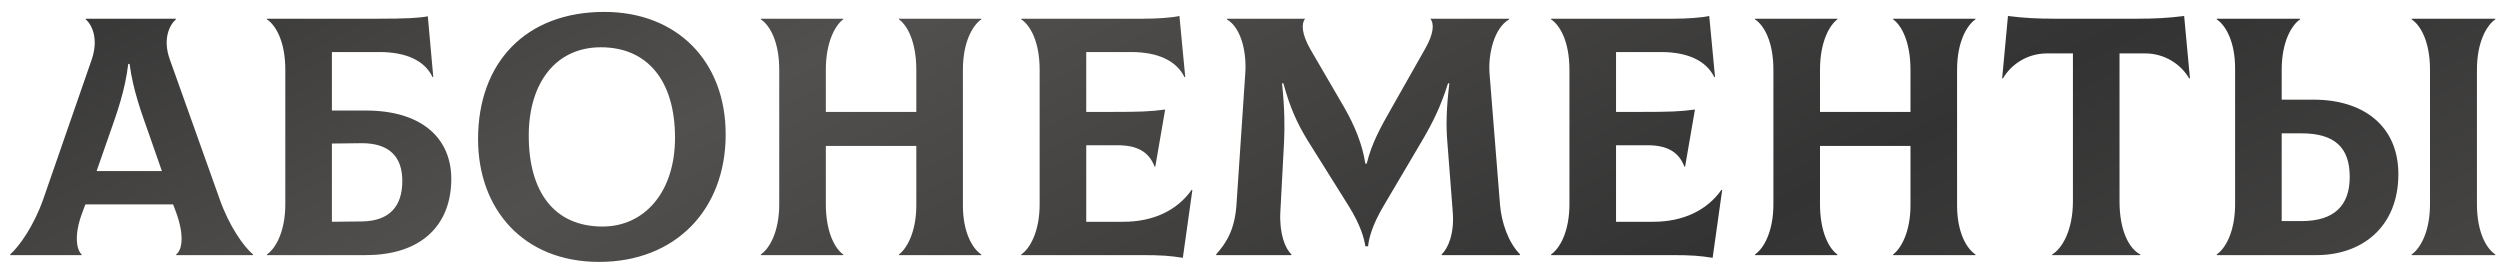 <?xml version="1.0" encoding="UTF-8"?> <svg xmlns="http://www.w3.org/2000/svg" width="147" height="16" viewBox="0 0 147 16" fill="none"><path d="M12.92 11.72C13.46 13.26 14.32 14.5 14.88 14.96V15H10.36V14.96C10.7 14.7 10.86 13.88 10.36 12.5L10.18 12.02H5.02L4.84 12.5C4.32 13.88 4.52 14.7 4.8 14.96V15H0.6V14.96C1.14 14.48 2 13.26 2.54 11.72L5.4 3.48C5.8 2.3 5.42 1.46 5.04 1.14V1.1H10.34V1.14C9.96 1.48 9.56 2.3 9.98 3.48L12.92 11.72ZM7.54 3.76C7.36 5.3 6.88 6.64 6.42 7.94L5.68 10.06H9.52L8.78 7.94C8.32 6.64 7.82 5.3 7.62 3.76H7.54ZM21.516 6.5C24.816 6.5 26.536 8.14 26.536 10.52C26.536 13.2 24.816 15 21.516 15H15.696V14.96C16.196 14.62 16.776 13.64 16.776 12V4.1C16.776 2.44 16.216 1.48 15.696 1.14V1.1H22.256C23.856 1.1 24.616 1.06 25.156 0.96L25.476 4.52L25.436 4.54C24.976 3.56 23.876 3.06 22.316 3.06H19.516V6.5H21.516ZM21.276 13.02C22.916 13 23.656 12.12 23.656 10.64C23.656 9.24 22.916 8.42 21.276 8.42L19.516 8.44V13.04L21.276 13.02ZM35.23 15.4C30.75 15.4 28.11 12.28 28.11 8.18C28.11 3.68 30.91 0.7 35.531 0.7C39.81 0.7 42.67 3.6 42.67 7.9C42.67 12.36 39.691 15.4 35.23 15.4ZM35.431 13.32C37.891 13.32 39.691 11.3 39.691 8.1C39.691 4.72 38.05 2.78 35.331 2.78C32.691 2.78 31.09 4.86 31.09 7.98C31.09 11.26 32.571 13.32 35.431 13.32ZM57.699 1.14C57.199 1.48 56.619 2.46 56.619 4.1V12.08C56.619 13.66 57.179 14.62 57.699 14.96V15H52.859V14.96C53.319 14.62 53.879 13.64 53.879 12.08V8.58H48.559V12C48.559 13.66 49.099 14.62 49.579 14.96V15H44.739V14.96C45.239 14.62 45.819 13.64 45.819 12V4.1C45.819 2.44 45.259 1.48 44.739 1.14V1.1H49.579V1.14C49.119 1.48 48.559 2.46 48.559 4.1V6.58H53.879V4.1C53.879 2.44 53.339 1.48 52.859 1.14V1.1H57.699V1.14ZM70.071 11.16L70.111 11.18L69.551 15.16C68.811 15.04 68.291 15 67.111 15H60.051V14.96C60.551 14.62 61.131 13.64 61.131 12V4.1C61.131 2.44 60.571 1.48 60.051 1.14V1.1H67.231C68.031 1.1 68.911 1.04 69.351 0.94L69.691 4.52L69.651 4.54C69.171 3.56 68.071 3.06 66.511 3.06H63.871V6.58H65.391C67.051 6.58 67.611 6.56 68.511 6.44L67.931 9.8H67.891C67.551 8.9 66.831 8.54 65.711 8.54H63.871V13.04H66.051C67.811 13.04 69.211 12.38 70.071 11.16ZM71.523 15L71.503 14.96C72.143 14.26 72.603 13.46 72.703 12.06L73.223 4.3C73.303 3.2 73.043 1.68 72.143 1.14L72.163 1.1H76.743C76.503 1.4 76.543 2.02 77.063 2.92L79.043 6.32C79.663 7.4 80.103 8.48 80.283 9.62H80.363C80.663 8.4 81.183 7.48 81.843 6.32L83.803 2.86C84.303 1.98 84.343 1.4 84.103 1.1H88.723L88.743 1.14C87.843 1.64 87.503 3.2 87.583 4.3L88.203 12.06C88.283 13.02 88.663 14.24 89.383 14.96L89.363 15H84.783L84.763 14.96C85.143 14.62 85.523 13.74 85.423 12.48L85.103 8.34C85.023 7.4 85.043 6.36 85.223 4.9H85.143C84.723 6.24 84.263 7.18 83.603 8.3L81.383 12.06C80.663 13.26 80.483 14.06 80.443 14.48H80.283C80.223 14.06 80.023 13.26 79.283 12.08L76.903 8.28C76.263 7.24 75.843 6.3 75.463 4.9H75.383C75.543 6.4 75.543 7.48 75.503 8.34L75.283 12.48C75.223 13.74 75.563 14.62 75.943 14.96L75.923 15H71.523ZM101.223 11.16L101.263 11.18L100.703 15.16C99.963 15.04 99.443 15 98.263 15H91.203V14.96C91.703 14.62 92.283 13.64 92.283 12V4.1C92.283 2.44 91.723 1.48 91.203 1.14V1.1H98.383C99.183 1.1 100.063 1.04 100.503 0.94L100.843 4.52L100.803 4.54C100.323 3.56 99.223 3.06 97.663 3.06H95.023V6.58H96.543C98.203 6.58 98.763 6.56 99.663 6.44L99.083 9.8H99.043C98.703 8.9 97.983 8.54 96.863 8.54H95.023V13.04H97.203C98.963 13.04 100.363 12.38 101.223 11.16ZM116.156 1.14C115.656 1.48 115.076 2.46 115.076 4.1V12.08C115.076 13.66 115.636 14.62 116.156 14.96V15H111.316V14.96C111.776 14.62 112.336 13.64 112.336 12.08V8.58H107.016V12C107.016 13.66 107.556 14.62 108.036 14.96V15H103.196V14.96C103.696 14.62 104.276 13.64 104.276 12V4.1C104.276 2.44 103.716 1.48 103.196 1.14V1.1H108.036V1.14C107.576 1.48 107.016 2.46 107.016 4.1V6.58H112.336V4.1C112.336 2.44 111.796 1.48 111.316 1.14V1.1H116.156V1.14ZM128.428 0.94L128.768 4.6L128.728 4.62C128.268 3.82 127.328 3.14 126.128 3.14H124.628V11.84C124.628 13.56 125.188 14.62 125.848 14.96V15H120.668V14.96C121.248 14.62 121.888 13.54 121.888 11.84V3.14H120.368C119.168 3.14 118.228 3.82 117.768 4.62L117.728 4.6L118.068 0.94C118.988 1.06 119.828 1.1 120.808 1.1H125.688C126.668 1.1 127.508 1.06 128.428 0.94ZM136.044 5.86C138.964 5.86 141.024 7.4 141.024 10.24C141.024 13.38 138.844 15 136.224 15H130.344V14.96C130.844 14.62 131.424 13.64 131.424 12V4.02C131.424 2.44 130.864 1.48 130.344 1.14V1.1H135.244V1.14C134.744 1.48 134.164 2.46 134.164 4.1V5.86H136.044ZM146.724 1.14C146.224 1.48 145.644 2.46 145.644 4.1V12C145.644 13.66 146.204 14.62 146.724 14.96V15H141.804V14.96C142.304 14.62 142.884 13.64 142.884 12V4.1C142.884 2.44 142.324 1.48 141.804 1.14V1.1H146.724V1.14ZM135.324 13C137.264 13 138.164 12.08 138.164 10.4C138.164 8.66 137.264 7.84 135.324 7.84H134.164V13H135.324Z" fill="url(#paint0_linear_176_297)"></path><defs><linearGradient id="paint0_linear_176_297" x1="1" y1="-1.78" x2="58.495" y2="109.568" gradientUnits="userSpaceOnUse"><stop stop-color="#333333"></stop><stop offset="0.208" stop-color="#52504E"></stop><stop offset="0.479" stop-color="#333333"></stop><stop offset="0.766" stop-color="#52504E"></stop><stop offset="1" stop-color="#333333"></stop></linearGradient></defs></svg> 